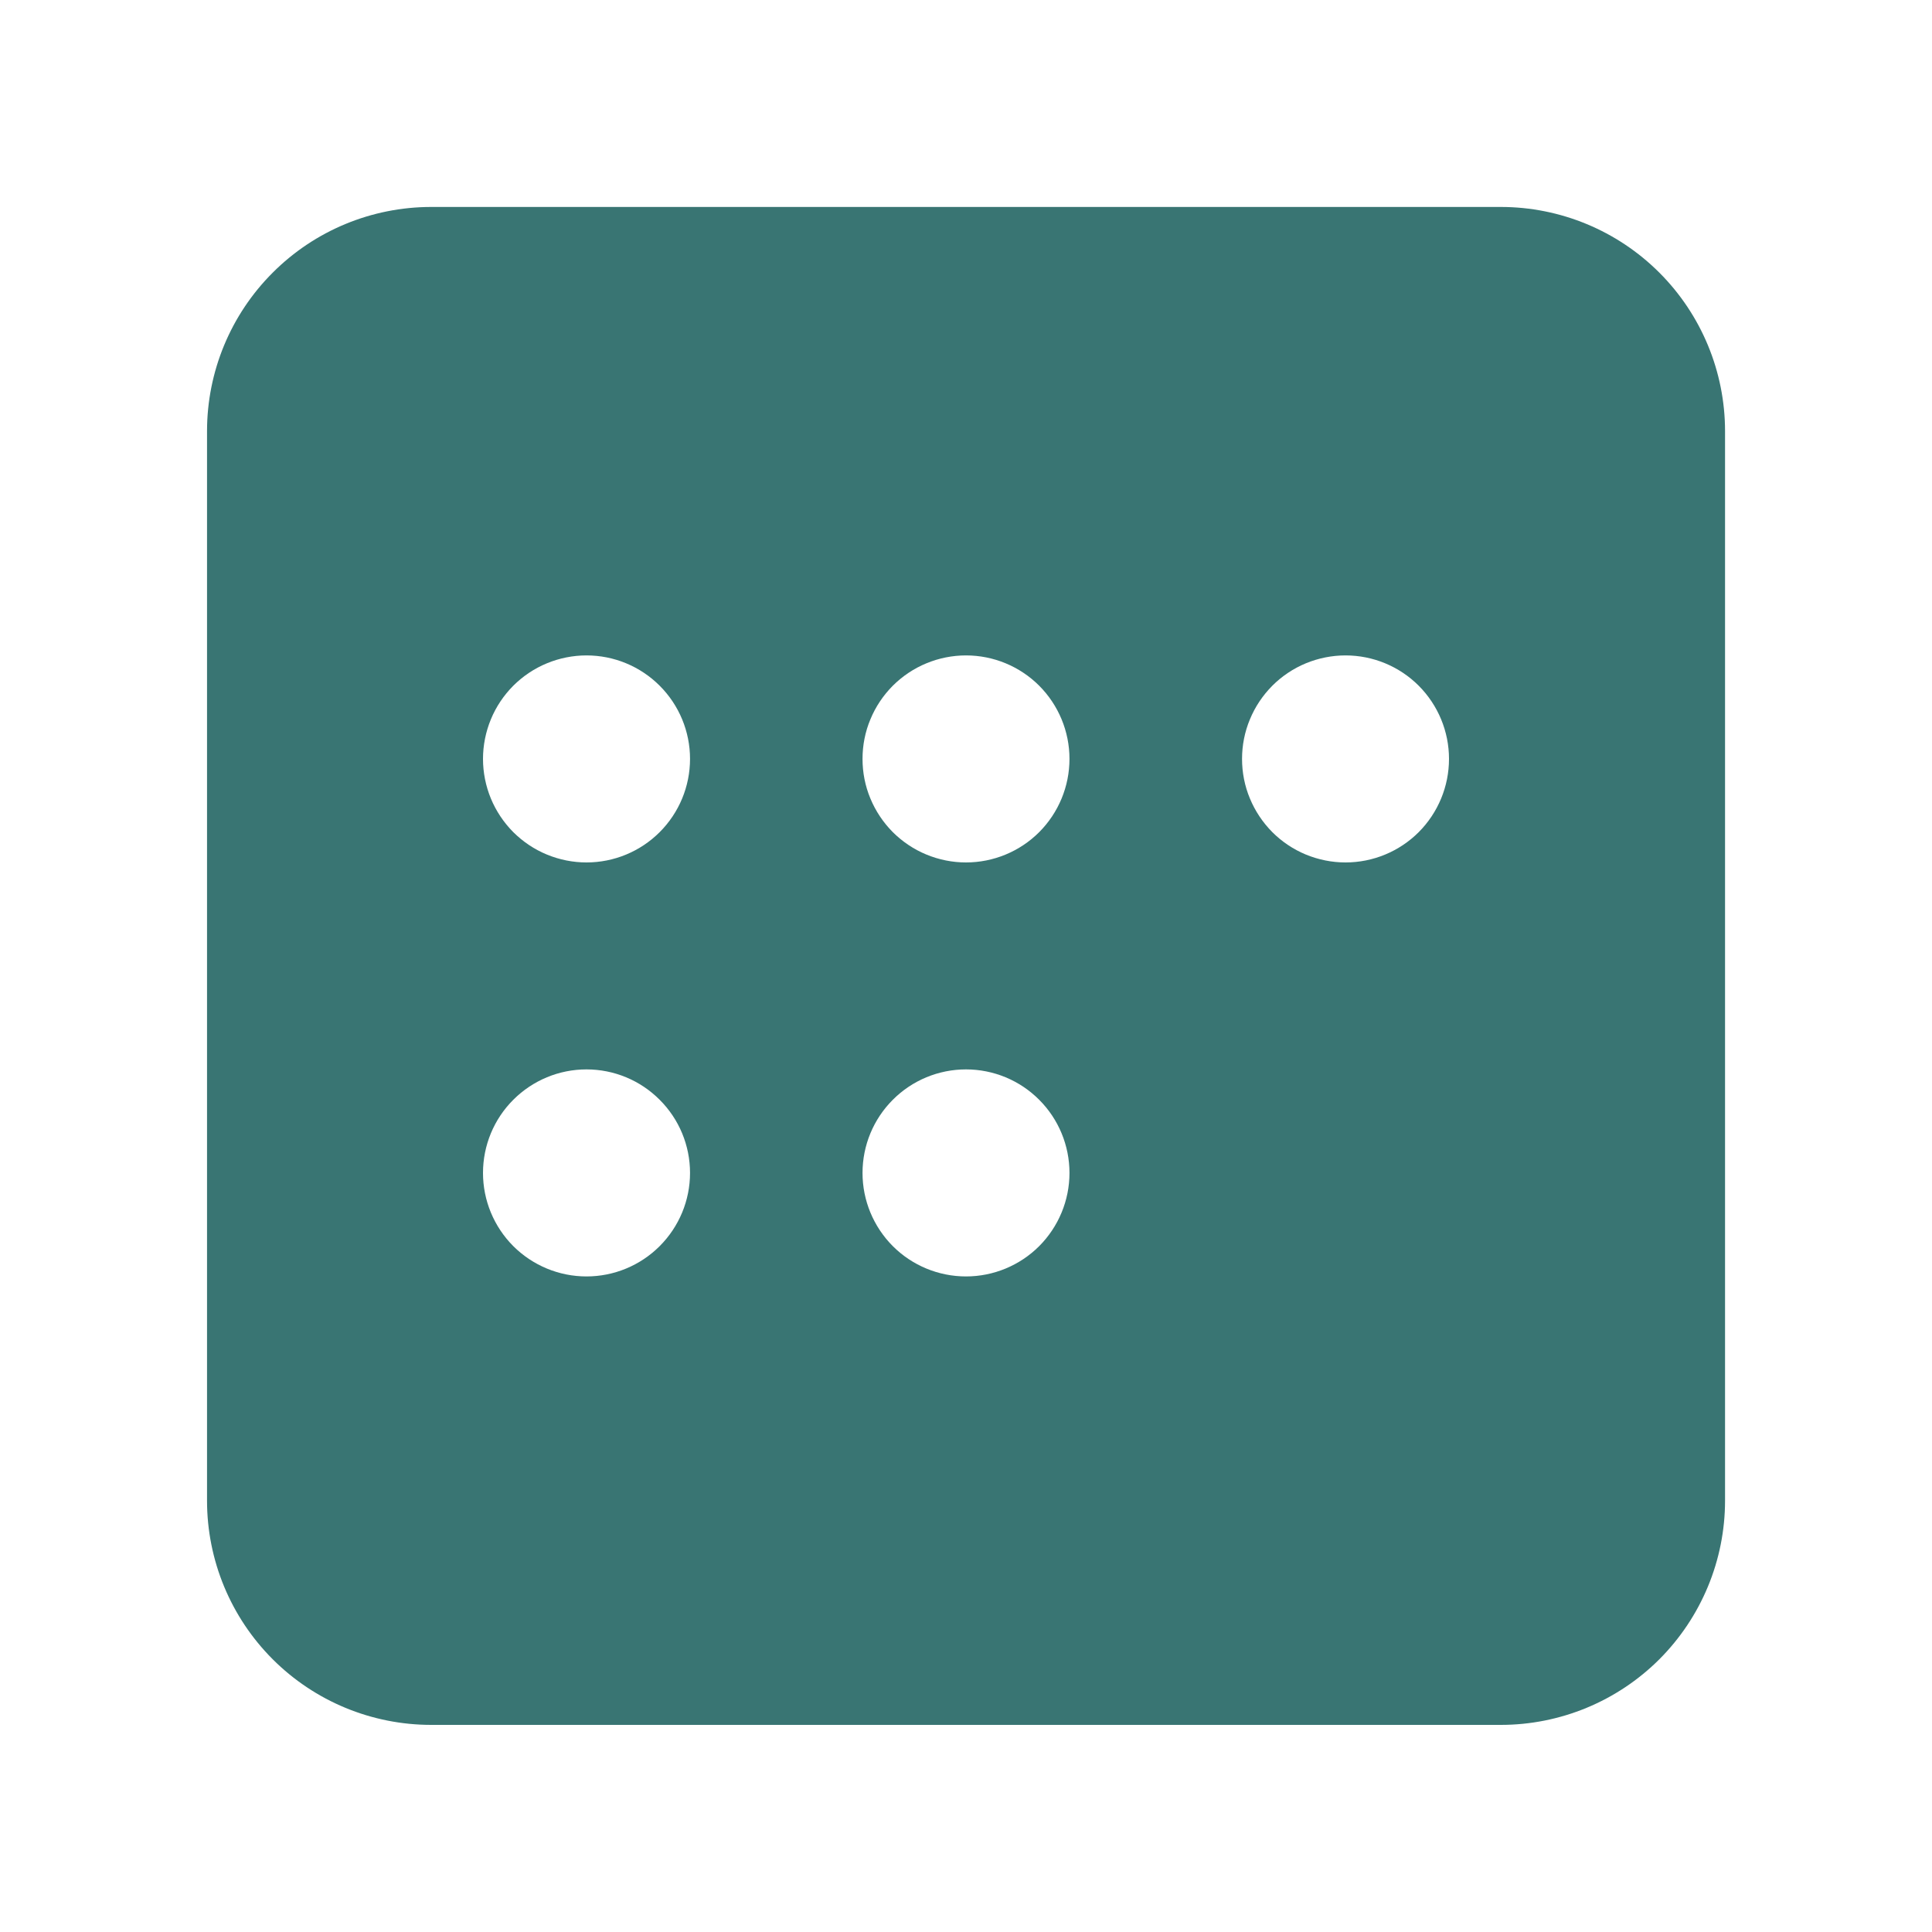 <?xml version="1.0" encoding="UTF-8"?> <svg xmlns="http://www.w3.org/2000/svg" width="25" height="25" viewBox="0 0 25 25" fill="none"> <path d="M19.42 2.678C20.189 2.678 20.927 2.983 21.472 3.528C22.016 4.072 22.322 4.81 22.322 5.579V19.419C22.322 20.188 22.016 20.926 21.472 21.471C20.927 22.015 20.189 22.32 19.42 22.32H5.58C4.811 22.32 4.073 22.015 3.529 21.471C2.984 20.926 2.679 20.188 2.679 19.419V5.579C2.679 4.81 2.984 4.072 3.529 3.528C4.073 2.983 4.811 2.678 5.58 2.678H19.42ZM7.589 13.838C7.234 13.838 6.894 13.979 6.642 14.231C6.391 14.482 6.25 14.822 6.25 15.178C6.25 15.533 6.391 15.873 6.642 16.125C6.894 16.376 7.234 16.517 7.589 16.517C7.945 16.517 8.285 16.376 8.536 16.125C8.788 15.873 8.929 15.533 8.929 15.178C8.929 14.822 8.788 14.482 8.536 14.231C8.285 13.979 7.945 13.838 7.589 13.838ZM12.5 13.838C12.145 13.838 11.804 13.979 11.553 14.231C11.302 14.482 11.161 14.822 11.161 15.178C11.161 15.533 11.302 15.873 11.553 16.125C11.804 16.376 12.145 16.517 12.5 16.517C12.855 16.517 13.196 16.376 13.447 16.125C13.698 15.873 13.839 15.533 13.839 15.178C13.839 14.822 13.698 14.482 13.447 14.231C13.196 13.979 12.855 13.838 12.5 13.838V13.838ZM7.589 8.481C7.414 8.481 7.239 8.516 7.077 8.583C6.914 8.65 6.767 8.749 6.642 8.873C6.518 8.998 6.419 9.145 6.352 9.308C6.285 9.47 6.25 9.645 6.25 9.82C6.25 9.996 6.285 10.171 6.352 10.333C6.419 10.495 6.518 10.643 6.642 10.768C6.767 10.892 6.914 10.991 7.077 11.058C7.239 11.125 7.414 11.16 7.589 11.16C7.945 11.16 8.285 11.019 8.536 10.768C8.788 10.516 8.929 10.176 8.929 9.82C8.929 9.465 8.788 9.125 8.536 8.873C8.285 8.622 7.945 8.481 7.589 8.481ZM12.5 8.481C12.324 8.481 12.15 8.516 11.988 8.583C11.825 8.65 11.678 8.749 11.553 8.873C11.429 8.998 11.33 9.145 11.263 9.308C11.195 9.47 11.161 9.645 11.161 9.82C11.161 9.996 11.195 10.171 11.263 10.333C11.33 10.495 11.429 10.643 11.553 10.768C11.678 10.892 11.825 10.991 11.988 11.058C12.15 11.125 12.324 11.16 12.5 11.16C12.855 11.16 13.196 11.019 13.447 10.768C13.698 10.516 13.839 10.176 13.839 9.82C13.839 9.465 13.698 9.125 13.447 8.873C13.196 8.622 12.855 8.481 12.5 8.481V8.481ZM17.411 8.481C17.235 8.481 17.061 8.516 16.898 8.583C16.736 8.65 16.588 8.749 16.464 8.873C16.34 8.998 16.241 9.145 16.174 9.308C16.106 9.47 16.072 9.645 16.072 9.82C16.072 9.996 16.106 10.171 16.174 10.333C16.241 10.495 16.34 10.643 16.464 10.768C16.588 10.892 16.736 10.991 16.898 11.058C17.061 11.125 17.235 11.16 17.411 11.16C17.766 11.16 18.107 11.019 18.358 10.768C18.609 10.516 18.75 10.176 18.75 9.82C18.75 9.465 18.609 9.125 18.358 8.873C18.107 8.622 17.766 8.481 17.411 8.481Z" fill="#397573"></path> </svg> 